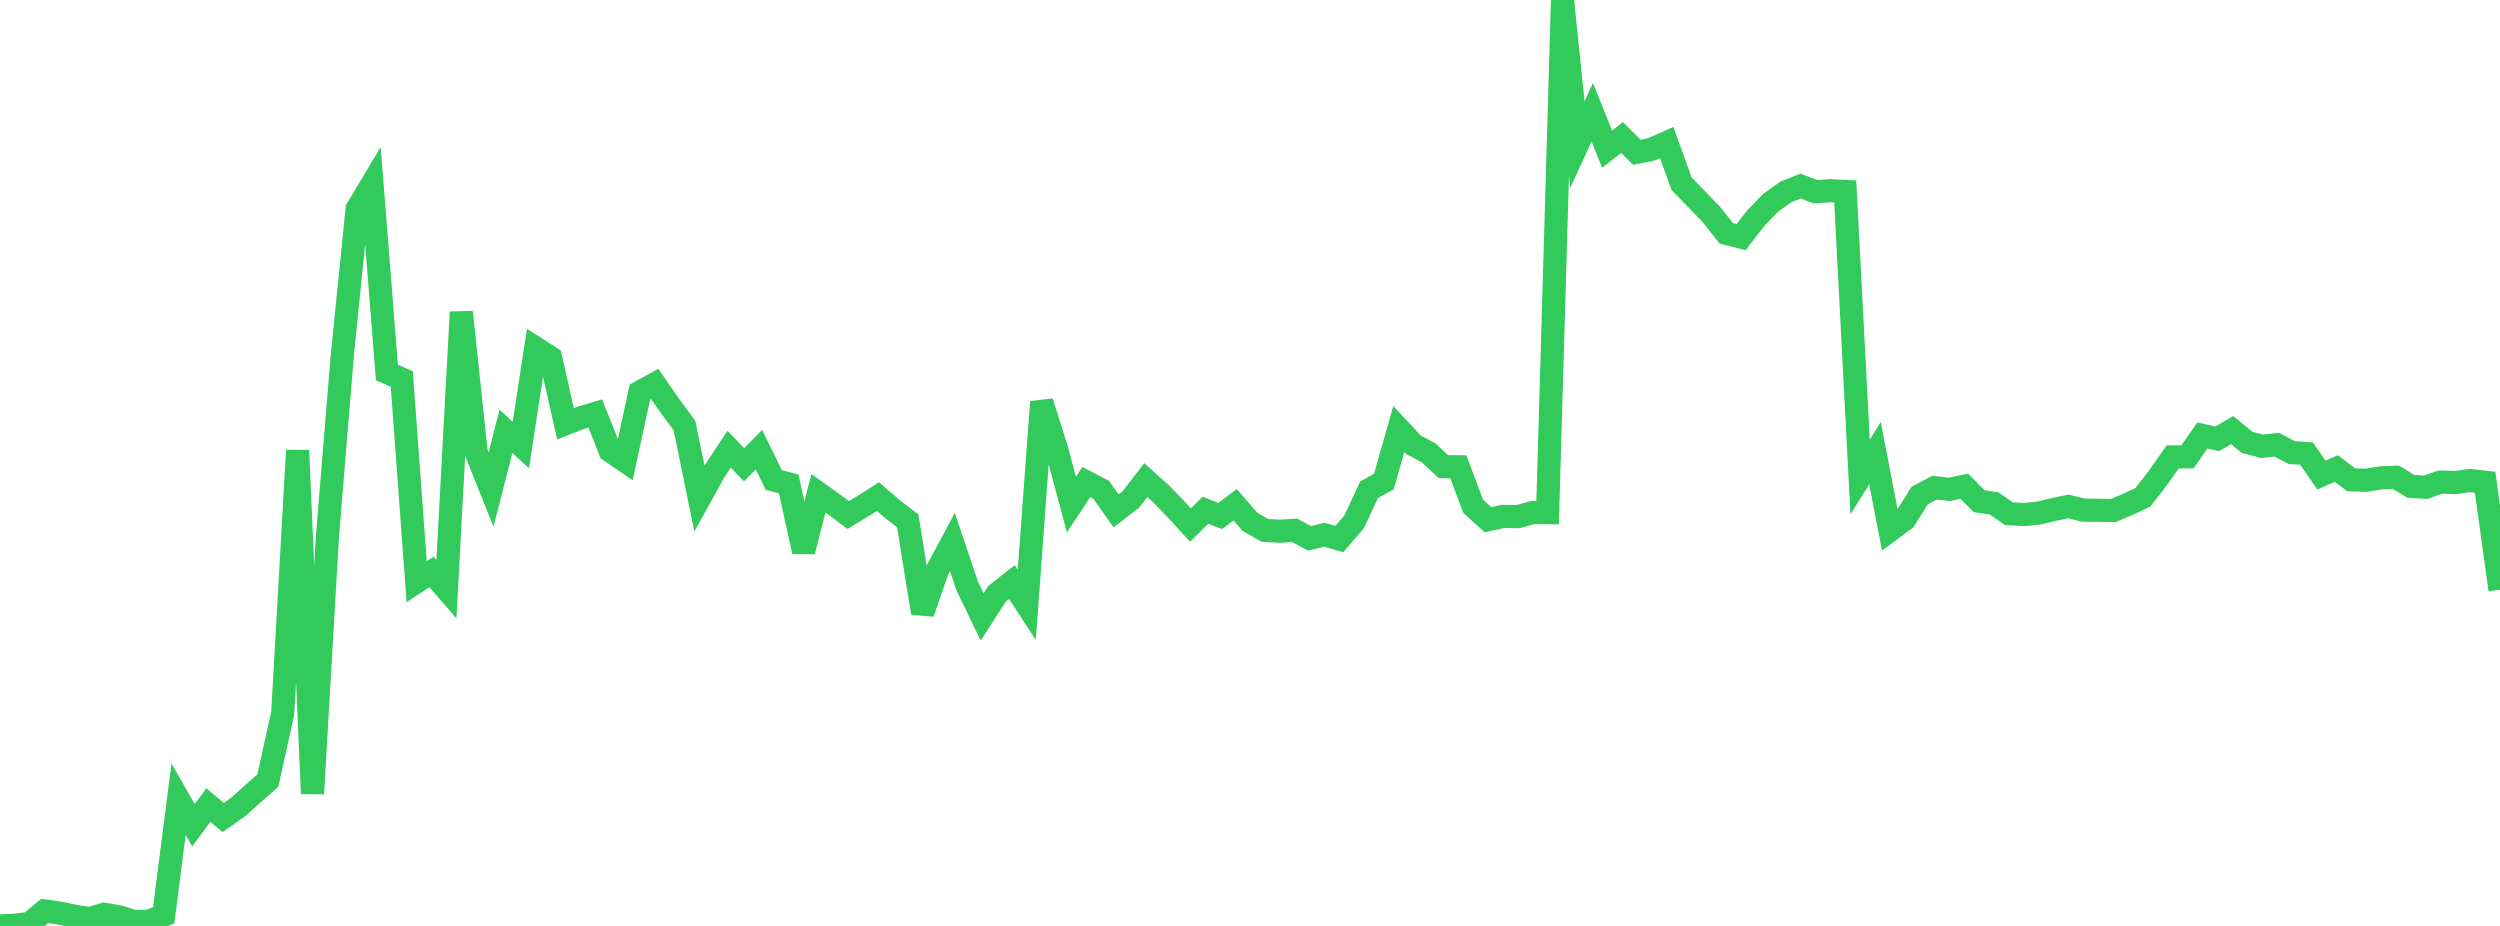 <?xml version="1.0" standalone="no"?>
<!DOCTYPE svg PUBLIC "-//W3C//DTD SVG 1.1//EN" "http://www.w3.org/Graphics/SVG/1.1/DTD/svg11.dtd">

<svg width="135" height="50" viewBox="0 0 135 50" preserveAspectRatio="none" 
  xmlns="http://www.w3.org/2000/svg"
  xmlns:xlink="http://www.w3.org/1999/xlink">


<polyline points="0.0, 50.0 0.804, 49.965 1.607, 49.864 2.411, 49.193 3.214, 49.305 4.018, 49.474 4.821, 49.606 5.625, 49.371 6.429, 49.507 7.232, 49.764 8.036, 49.752 8.839, 49.425 9.643, 43.154 10.446, 44.564 11.25, 43.473 12.054, 44.146 12.857, 43.579 13.661, 42.857 14.464, 42.153 15.268, 38.503 16.071, 24.319 16.875, 42.857 17.679, 29.006 18.482, 19.215 19.286, 11.278 20.089, 9.937 20.893, 20.114 21.696, 20.469 22.5, 31.411 23.304, 30.882 24.107, 31.814 24.911, 16.853 25.714, 24.427 26.518, 26.434 27.321, 23.292 28.125, 24.033 28.929, 18.798 29.732, 19.314 30.536, 22.881 31.339, 22.567 32.143, 22.327 32.946, 24.342 33.75, 24.892 34.554, 21.173 35.357, 20.733 36.161, 21.894 36.964, 22.988 37.768, 26.92 38.571, 25.468 39.375, 24.258 40.179, 25.099 40.982, 24.281 41.786, 25.921 42.589, 26.132 43.393, 29.778 44.196, 26.635 45.0, 27.21 45.804, 27.811 46.607, 27.328 47.411, 26.818 48.214, 27.508 49.018, 28.124 49.821, 33.1 50.625, 30.774 51.429, 29.263 52.232, 31.649 53.036, 33.315 53.839, 32.065 54.643, 31.432 55.446, 32.666 56.25, 21.702 57.054, 24.249 57.857, 27.248 58.661, 26.032 59.464, 26.449 60.268, 27.586 61.071, 26.965 61.875, 25.926 62.679, 26.648 63.482, 27.473 64.286, 28.353 65.089, 27.553 65.893, 27.864 66.696, 27.256 67.5, 28.179 68.304, 28.64 69.107, 28.687 69.911, 28.638 70.714, 29.07 71.518, 28.874 72.321, 29.11 73.125, 28.18 73.929, 26.445 74.732, 26.002 75.536, 23.163 76.339, 24.025 77.143, 24.451 77.946, 25.2 78.75, 25.206 79.554, 27.344 80.357, 28.065 81.161, 27.885 81.964, 27.899 82.768, 27.677 83.571, 27.683 84.375, 0.0 85.179, 7.811 85.982, 6.06 86.786, 8.056 87.589, 7.426 88.393, 8.224 89.196, 8.058 90.0, 7.699 90.804, 9.915 91.607, 10.746 92.411, 11.576 93.214, 12.597 94.018, 12.806 94.821, 11.768 95.625, 10.94 96.429, 10.368 97.232, 10.048 98.036, 10.356 98.839, 10.299 99.643, 10.34 100.446, 25.763 101.25, 24.472 102.054, 28.64 102.857, 28.044 103.661, 26.76 104.464, 26.334 105.268, 26.424 106.071, 26.255 106.875, 27.067 107.679, 27.181 108.482, 27.739 109.286, 27.784 110.089, 27.706 110.893, 27.516 111.696, 27.346 112.5, 27.55 113.304, 27.553 114.107, 27.572 114.911, 27.232 115.714, 26.857 116.518, 25.82 117.321, 24.676 118.125, 24.669 118.929, 23.513 119.732, 23.698 120.536, 23.224 121.339, 23.886 122.143, 24.1 122.946, 24.015 123.75, 24.438 124.554, 24.493 125.357, 25.654 126.161, 25.299 126.964, 25.909 127.768, 25.936 128.571, 25.805 129.375, 25.769 130.179, 26.26 130.982, 26.313 131.786, 26.031 132.589, 26.058 133.393, 25.946 134.196, 26.041 135.0, 31.845" fill="none" stroke="#32ca5b" stroke-width="1.25"/>

</svg>